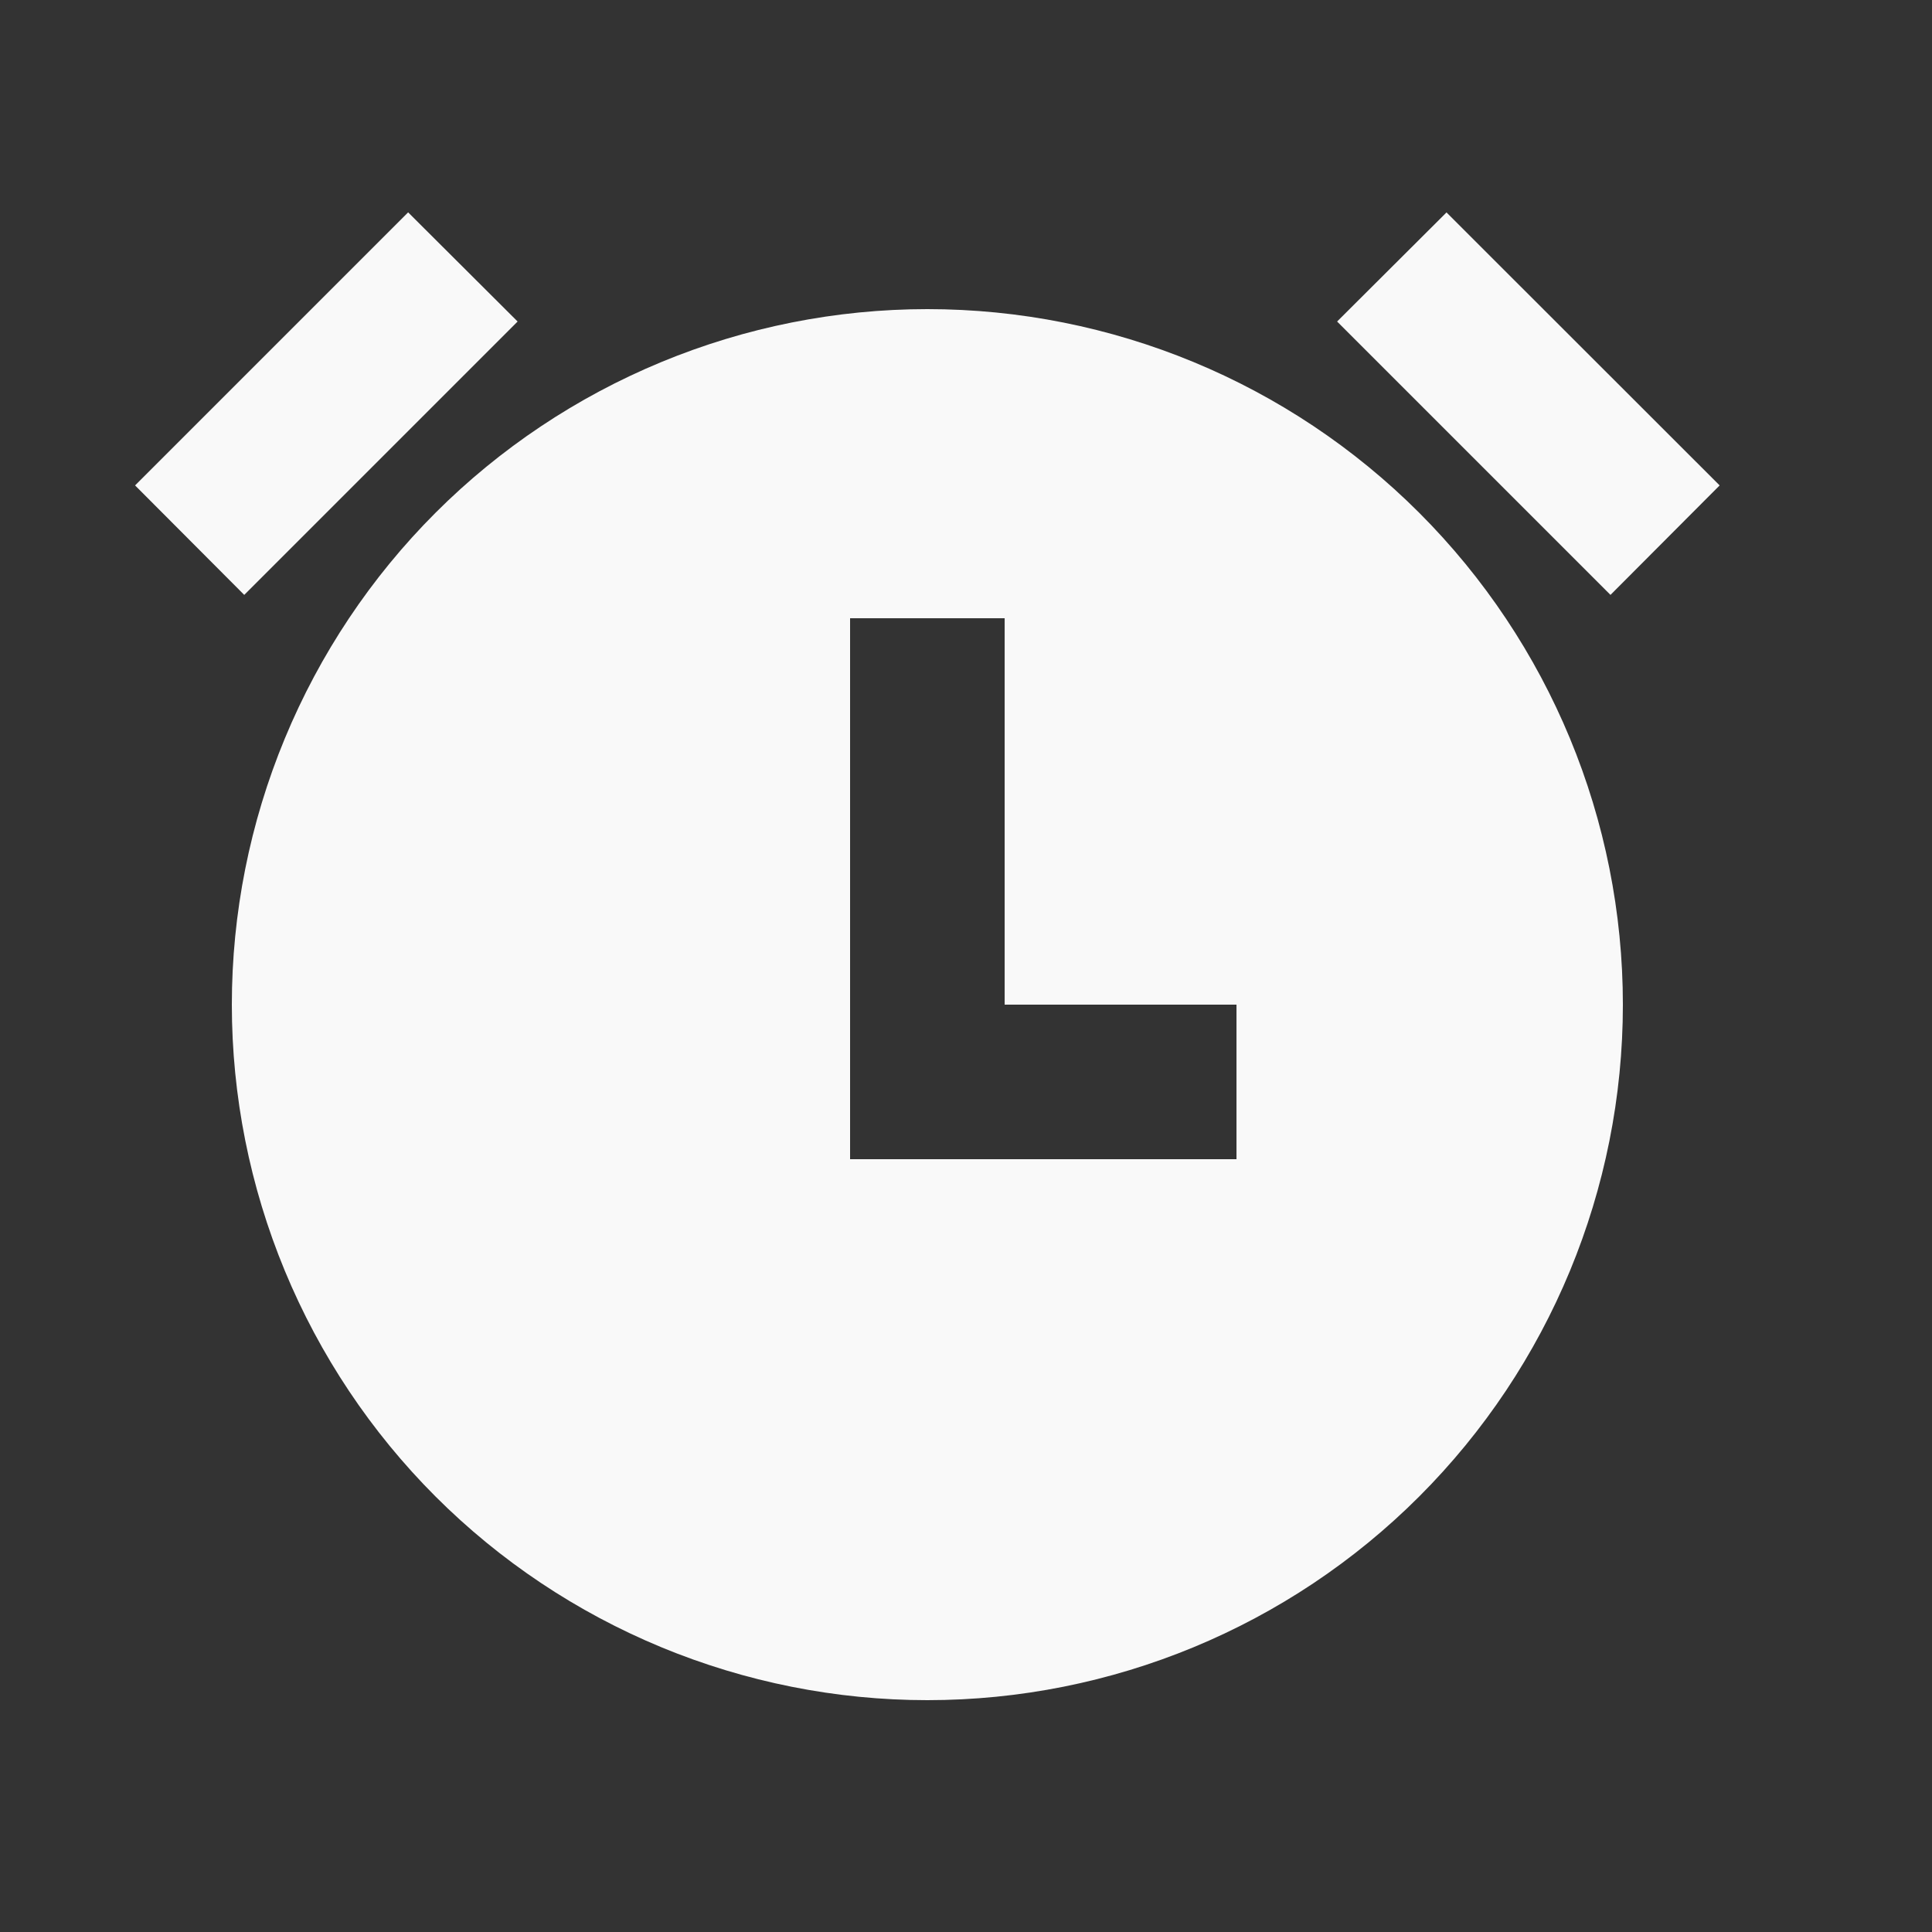 <?xml version="1.0" encoding="utf-8"?>
<svg xmlns="http://www.w3.org/2000/svg" fill="none" height="100%" overflow="visible" preserveAspectRatio="none" style="display: block;" viewBox="0 0 12 12" width="100%">
<rect x="0" y="0" width="12" height="12" fill="#333333" stroke="none"/>
<g id="Group">
<g id="Vector">
</g>
<path d="M5.76 10.56C5.193 10.56 4.631 10.448 4.107 10.231C3.583 10.014 3.106 9.696 2.705 9.295C2.304 8.894 1.986 8.417 1.769 7.893C1.552 7.369 1.44 6.807 1.44 6.24C1.44 5.673 1.552 5.111 1.769 4.587C1.986 4.063 2.304 3.586 2.705 3.185C3.106 2.784 3.583 2.466 4.107 2.249C4.631 2.032 5.193 1.92 5.76 1.92C6.906 1.92 8.005 2.375 8.815 3.185C9.625 3.995 10.08 5.094 10.08 6.24C10.08 7.386 9.625 8.485 8.815 9.295C8.005 10.105 6.906 10.56 5.76 10.56V10.56ZM6.24 6.24V3.84H5.28V7.2H7.68V6.24H6.24ZM0.839 3.015L2.535 1.319L3.215 1.997L1.517 3.695L0.839 3.015ZM8.984 1.319L10.681 3.015L10.003 3.695L8.305 1.997L8.985 1.319H8.984Z" fill="#F9F9F9" id="Vector_2"/>
</g>
</svg>